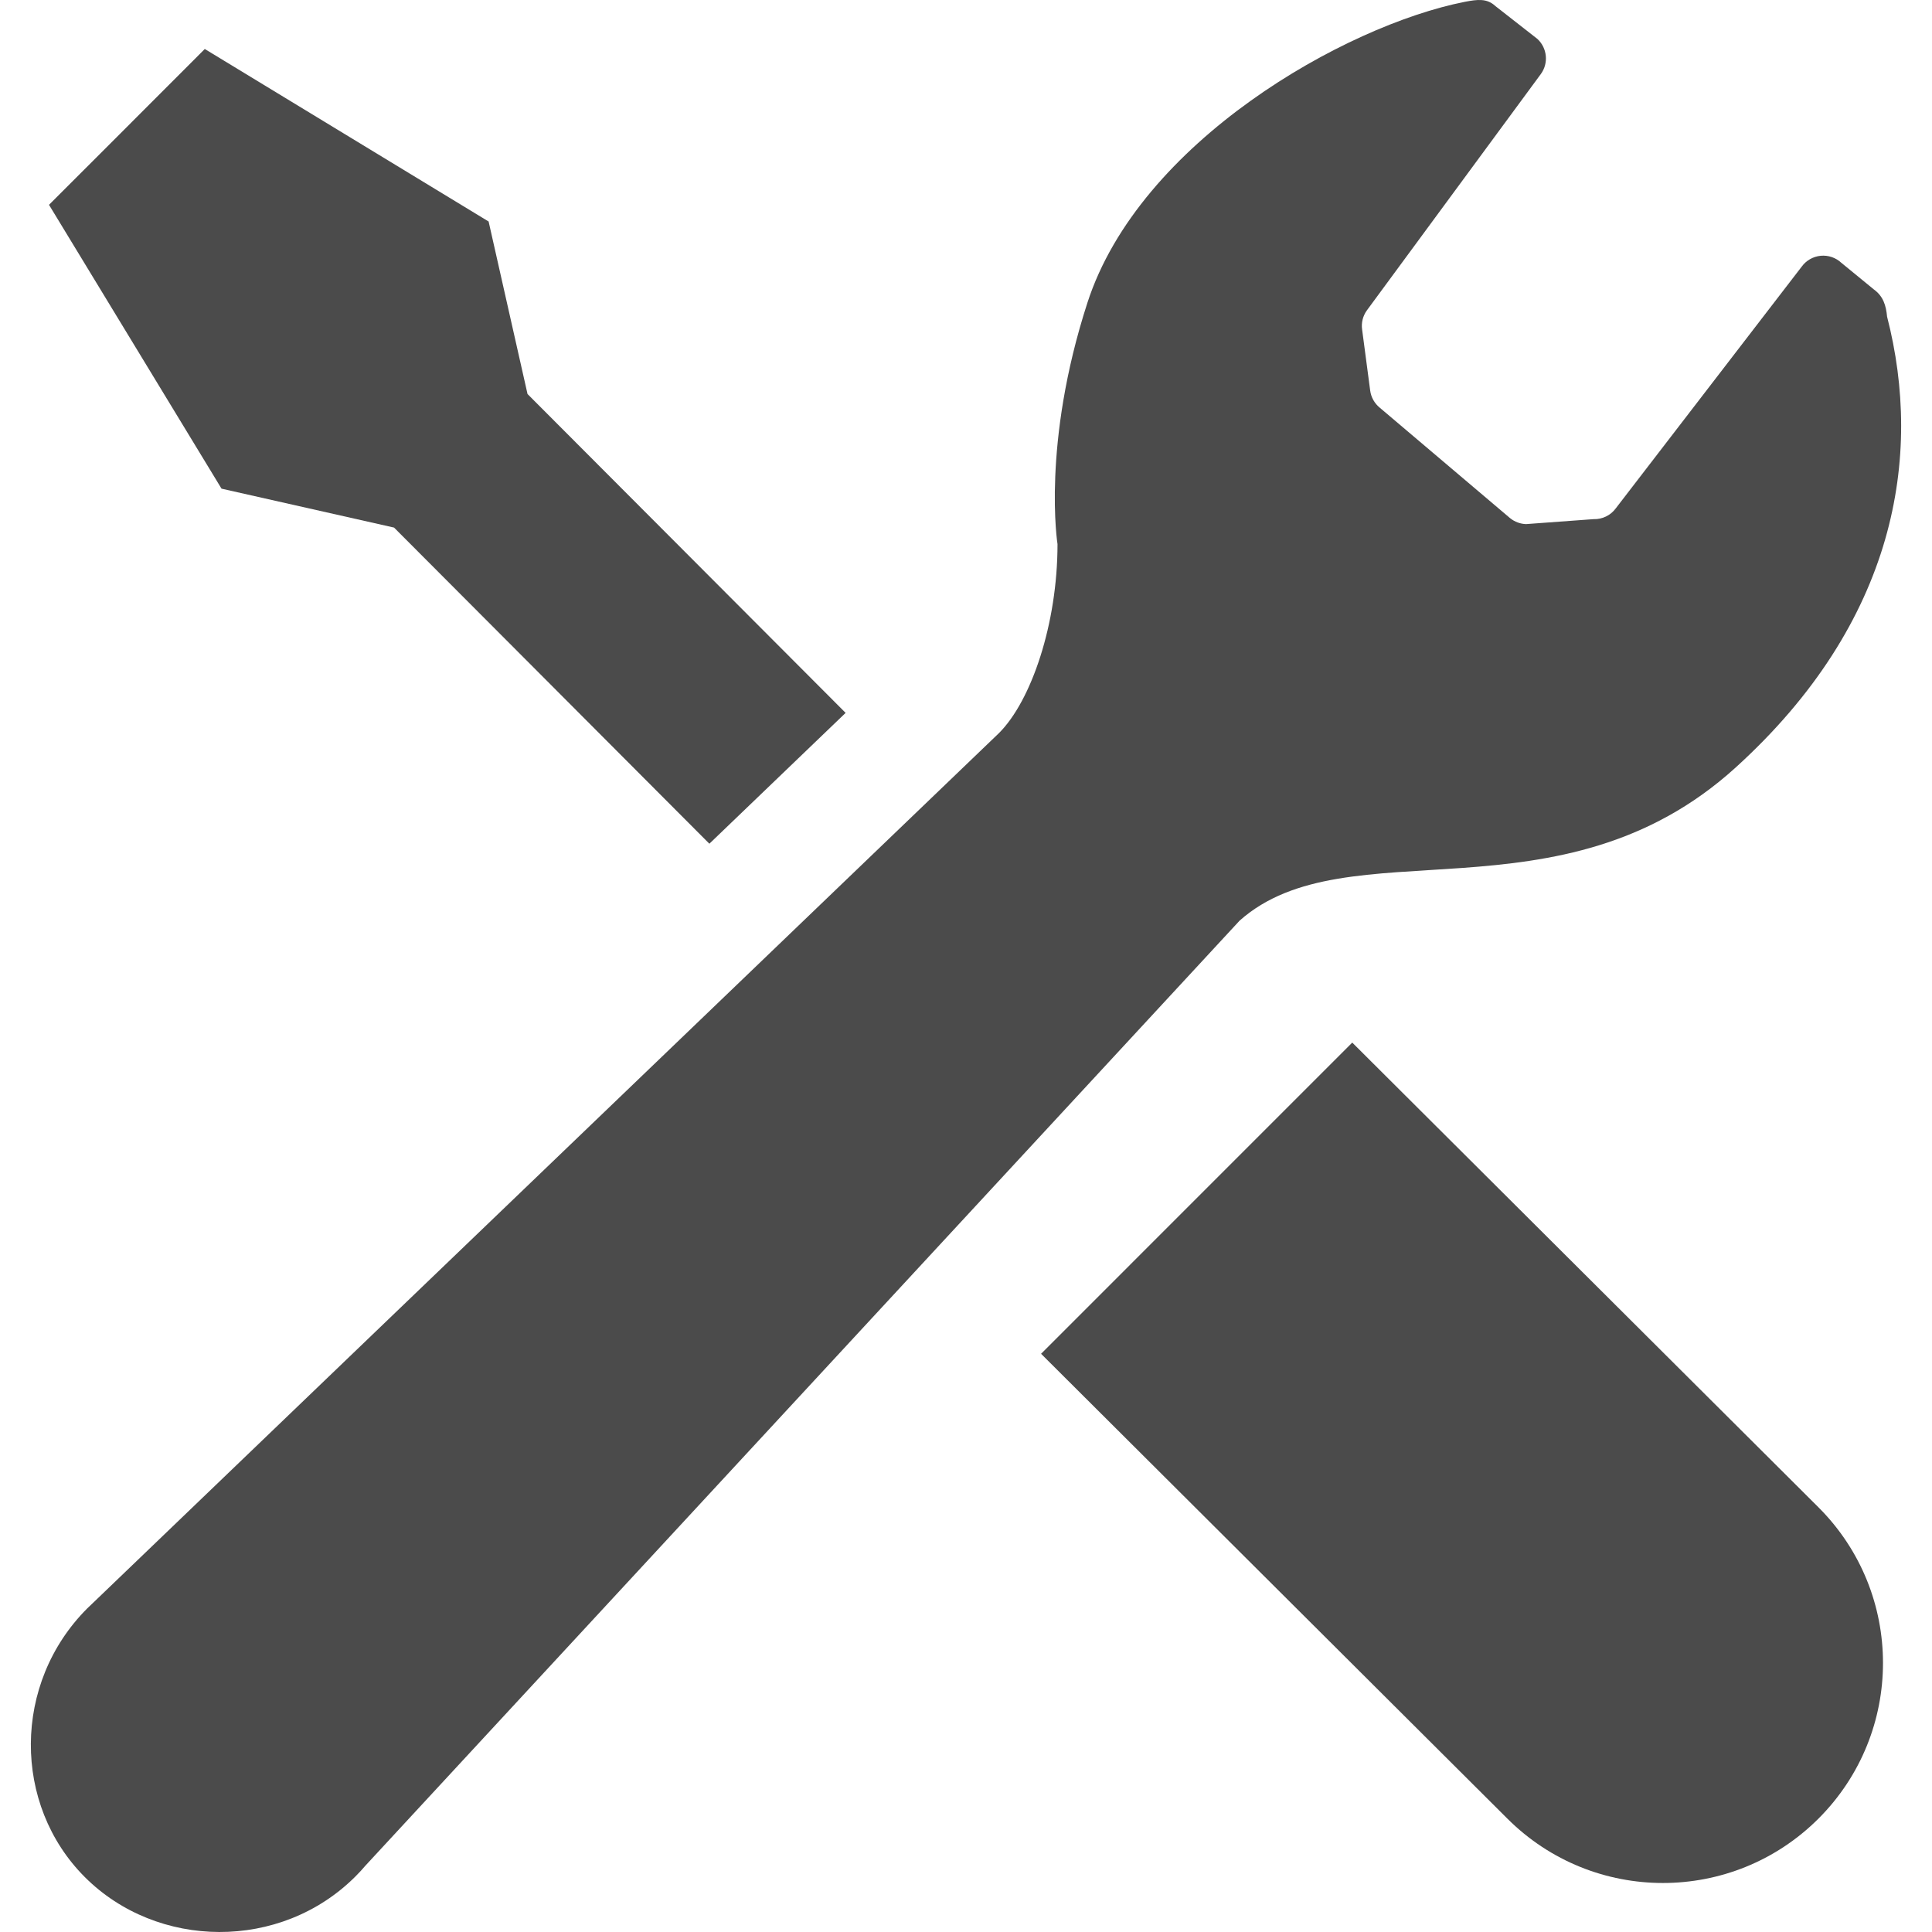 <?xml version="1.0" encoding="UTF-8"?>
<svg width="512px" height="512px" viewBox="0 0 512 512" version="1.1" xmlns="http://www.w3.org/2000/svg" xmlns:xlink="http://www.w3.org/1999/xlink">
    <!-- Generator: Sketch 62 (91390) - https://sketch.com -->
    <title>sv-02_icon02</title>
    <desc>Created with Sketch.</desc>
    <g id="Page-1" stroke="none" stroke-width="1" fill="none" fill-rule="evenodd">
        <g id="レンチ＆ドライバーの設定アイコン。" transform="translate(8, 0)" fill="#4B4B4B" fill-rule="nonzero">
            <path d="M96.426,139.813 L179.989,223.594 C194.333,209.828 206.77,197.891 216.098,188.922 L131.801,104.422 L121.488,58.703 L46.27,12.985 L25.629,33.642 L4.988,54.282 L50.707,129.501 L96.426,139.813 Z" id="Path"></path>
            <path d="M350.363,276.298 L473.926,399.47 C496.707,422.236 496.707,459.158 473.926,481.939 C451.145,504.705 414.238,504.705 391.457,481.939 L267.895,358.767 L350.363,276.298 Z" id="Path"></path>
            <path d="M451.957,203.407 C494.504,164.798 501.613,120.923 492.098,83.923 C491.817,80.985 491.114,78.517 488.551,76.673 L479.988,69.657 C478.504,68.266 476.504,67.594 474.504,67.782 C472.488,67.985 470.66,69.016 469.473,70.657 L420.223,134.688 C418.848,136.579 416.629,137.657 414.301,137.579 L396.426,138.892 C394.895,138.845 393.41,138.298 392.207,137.329 L357.676,108.063 C356.27,106.922 355.348,105.297 355.113,103.5 L352.972,87.312 C352.722,85.531 353.175,83.718 354.238,82.249 L400.347,19.608 C402.441,16.733 402.035,12.749 399.441,10.327 L388.253,1.577 C386.065,-0.454 383.581,-0.173 380.19,0.483 C348.346,6.764 293.971,37.608 280.174,80.233 C268.018,117.749 272.252,144.202 272.252,144.202 C272.252,165.343 265.299,185.718 256.752,194.265 L16.504,424.923 C16.035,425.345 15.582,425.782 15.129,426.236 C-4.715,446.08 -4.684,478.283 14.488,497.455 C33.66,516.627 66.347,517.127 86.191,497.283 C87.113,496.361 88.004,495.408 88.832,494.424 L320.504,243.986 C349.004,218.61 405.426,245.642 451.957,203.407 Z" id="Path"></path>
        </g>
    </g>
</svg>